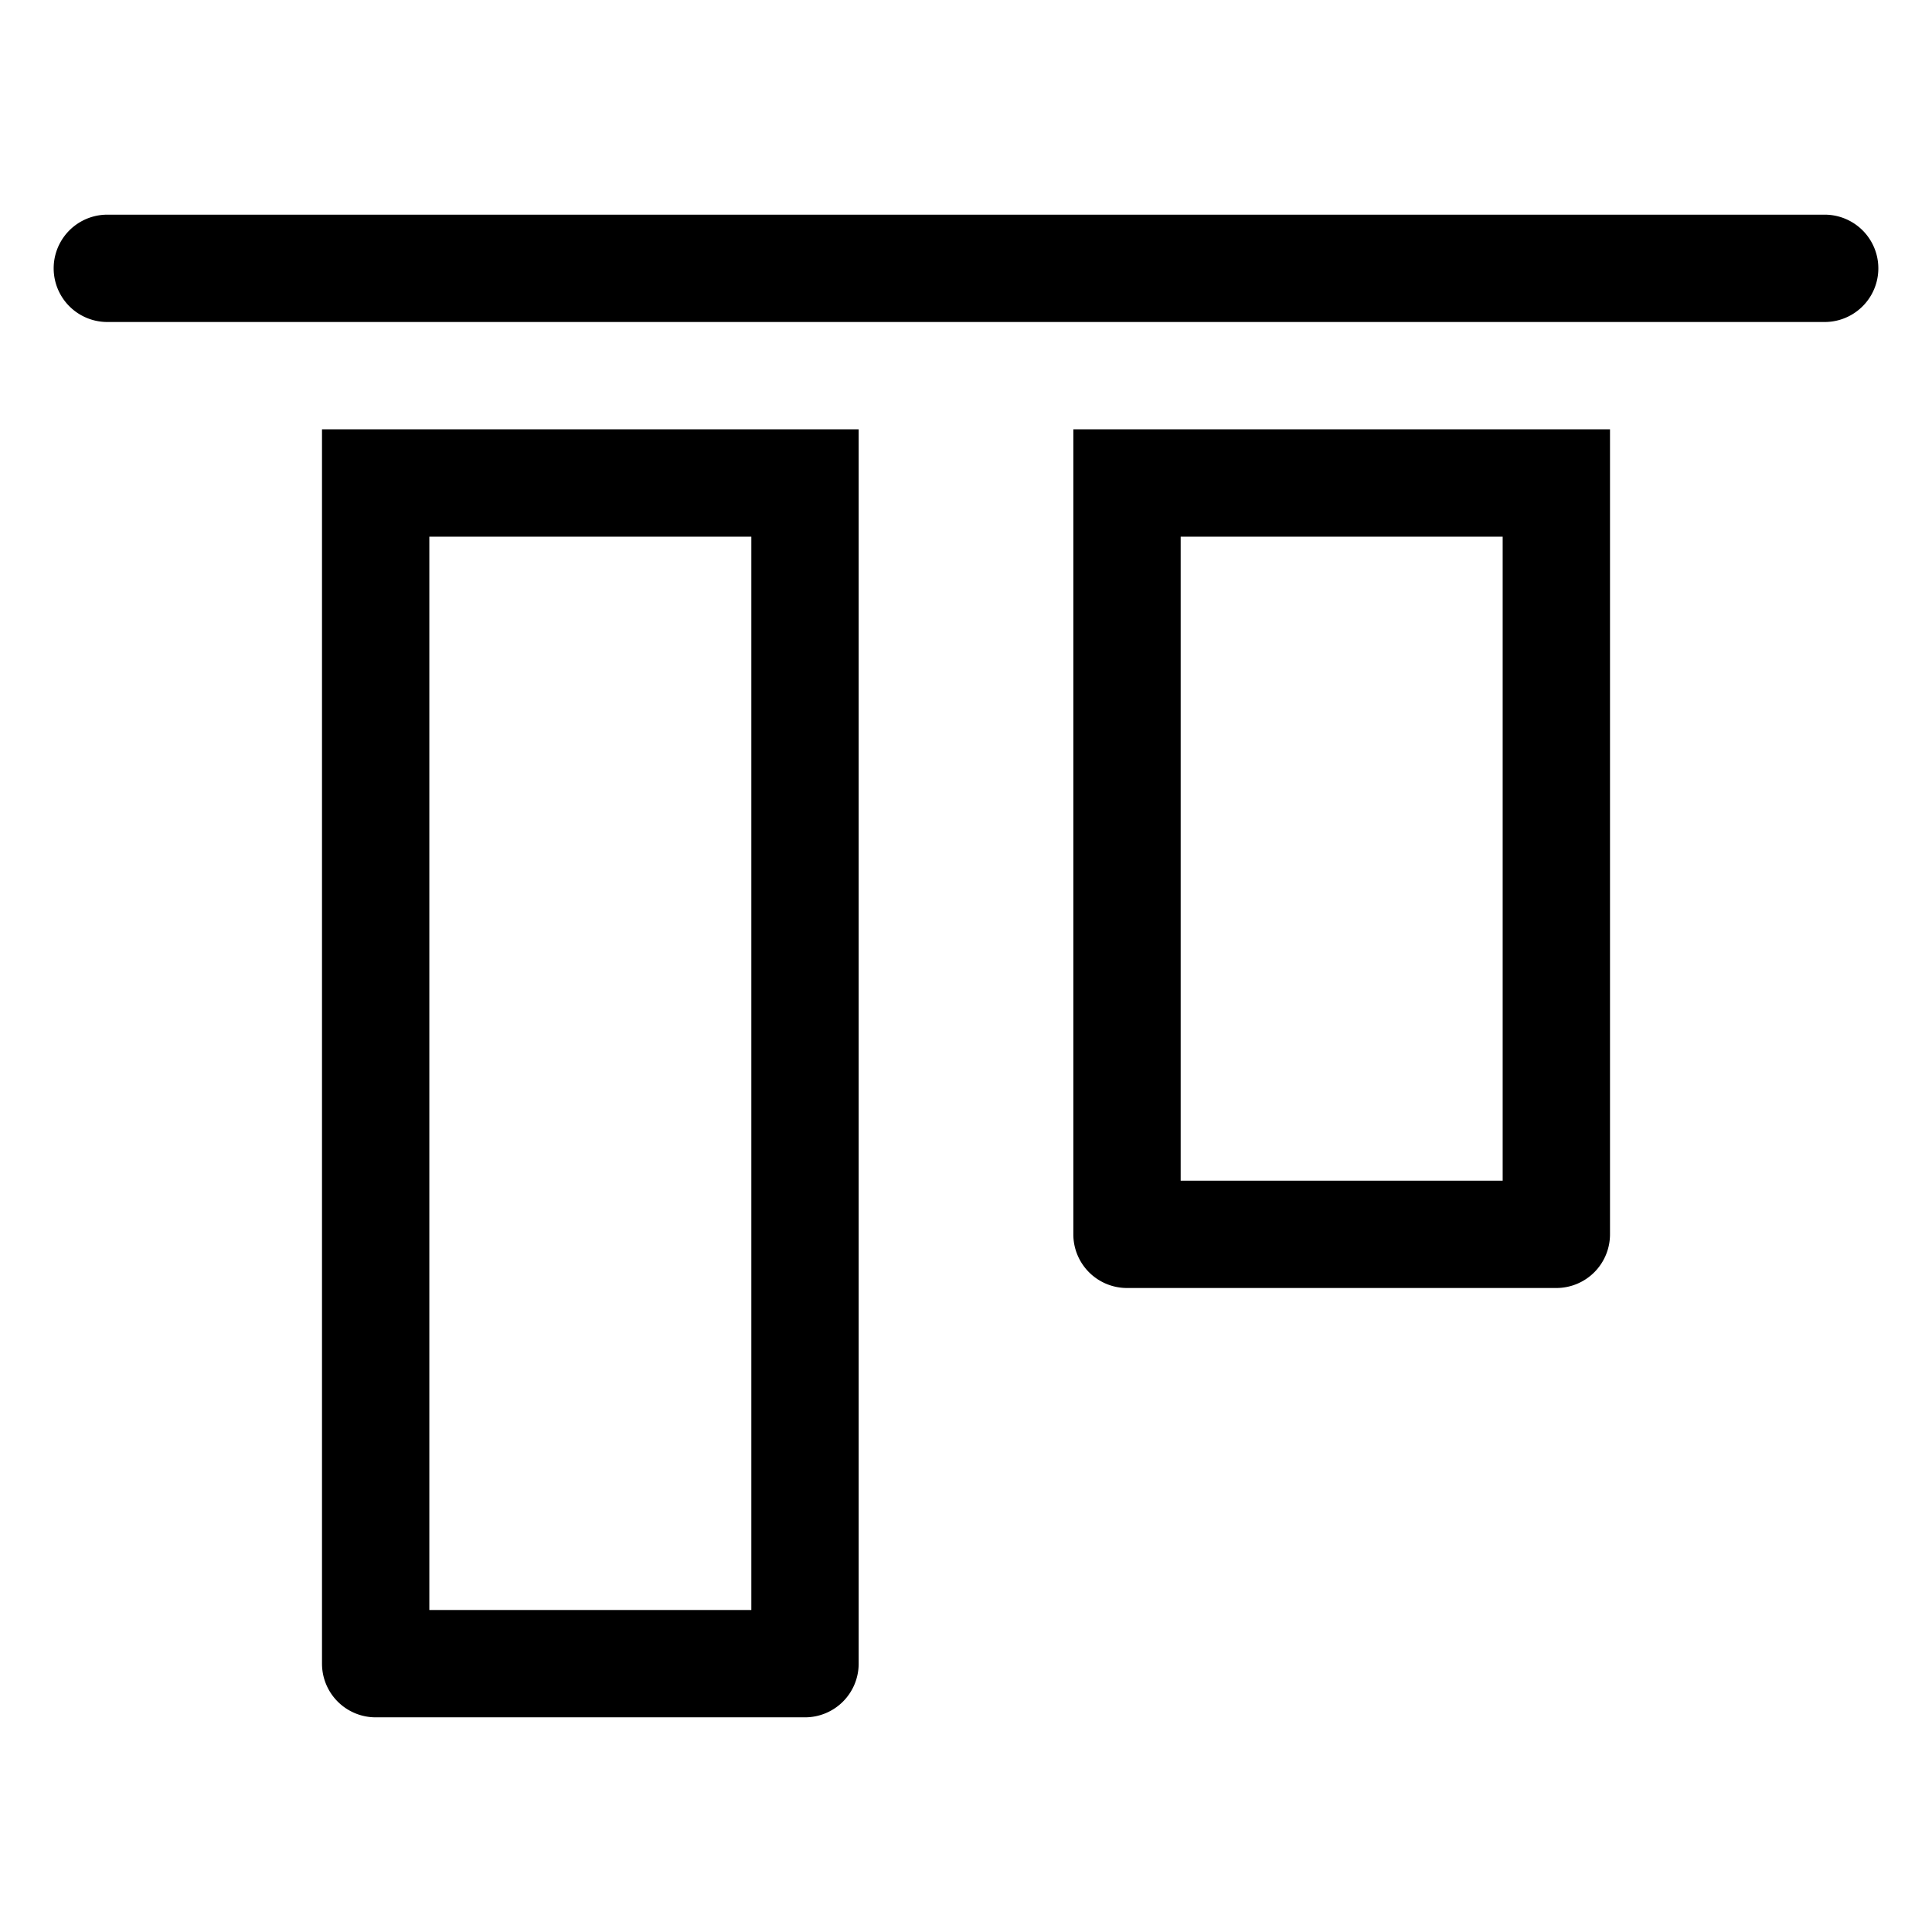 <?xml version="1.0" encoding="utf-8"?>
<!-- Generator: www.svgicons.com -->
<svg xmlns="http://www.w3.org/2000/svg" width="800" height="800" viewBox="0 0 36 36">
<path fill="currentColor" d="M34 4H2a1 1 0 0 0 0 2h32a1 1 0 0 0 0-2" class="clr-i-outline clr-i-outline-path-1"/><path fill="currentColor" d="M6 31a1 1 0 0 0 1 1h8a1 1 0 0 0 1-1V8H6Zm2-21h6v20H8Z" class="clr-i-outline clr-i-outline-path-2"/><path fill="currentColor" d="M20 23a1 1 0 0 0 1 1h8a1 1 0 0 0 1-1V8H20Zm2-13h6v12h-6Z" class="clr-i-outline clr-i-outline-path-3"/><path fill="none" d="M0 0h36v36H0z"/>
</svg>